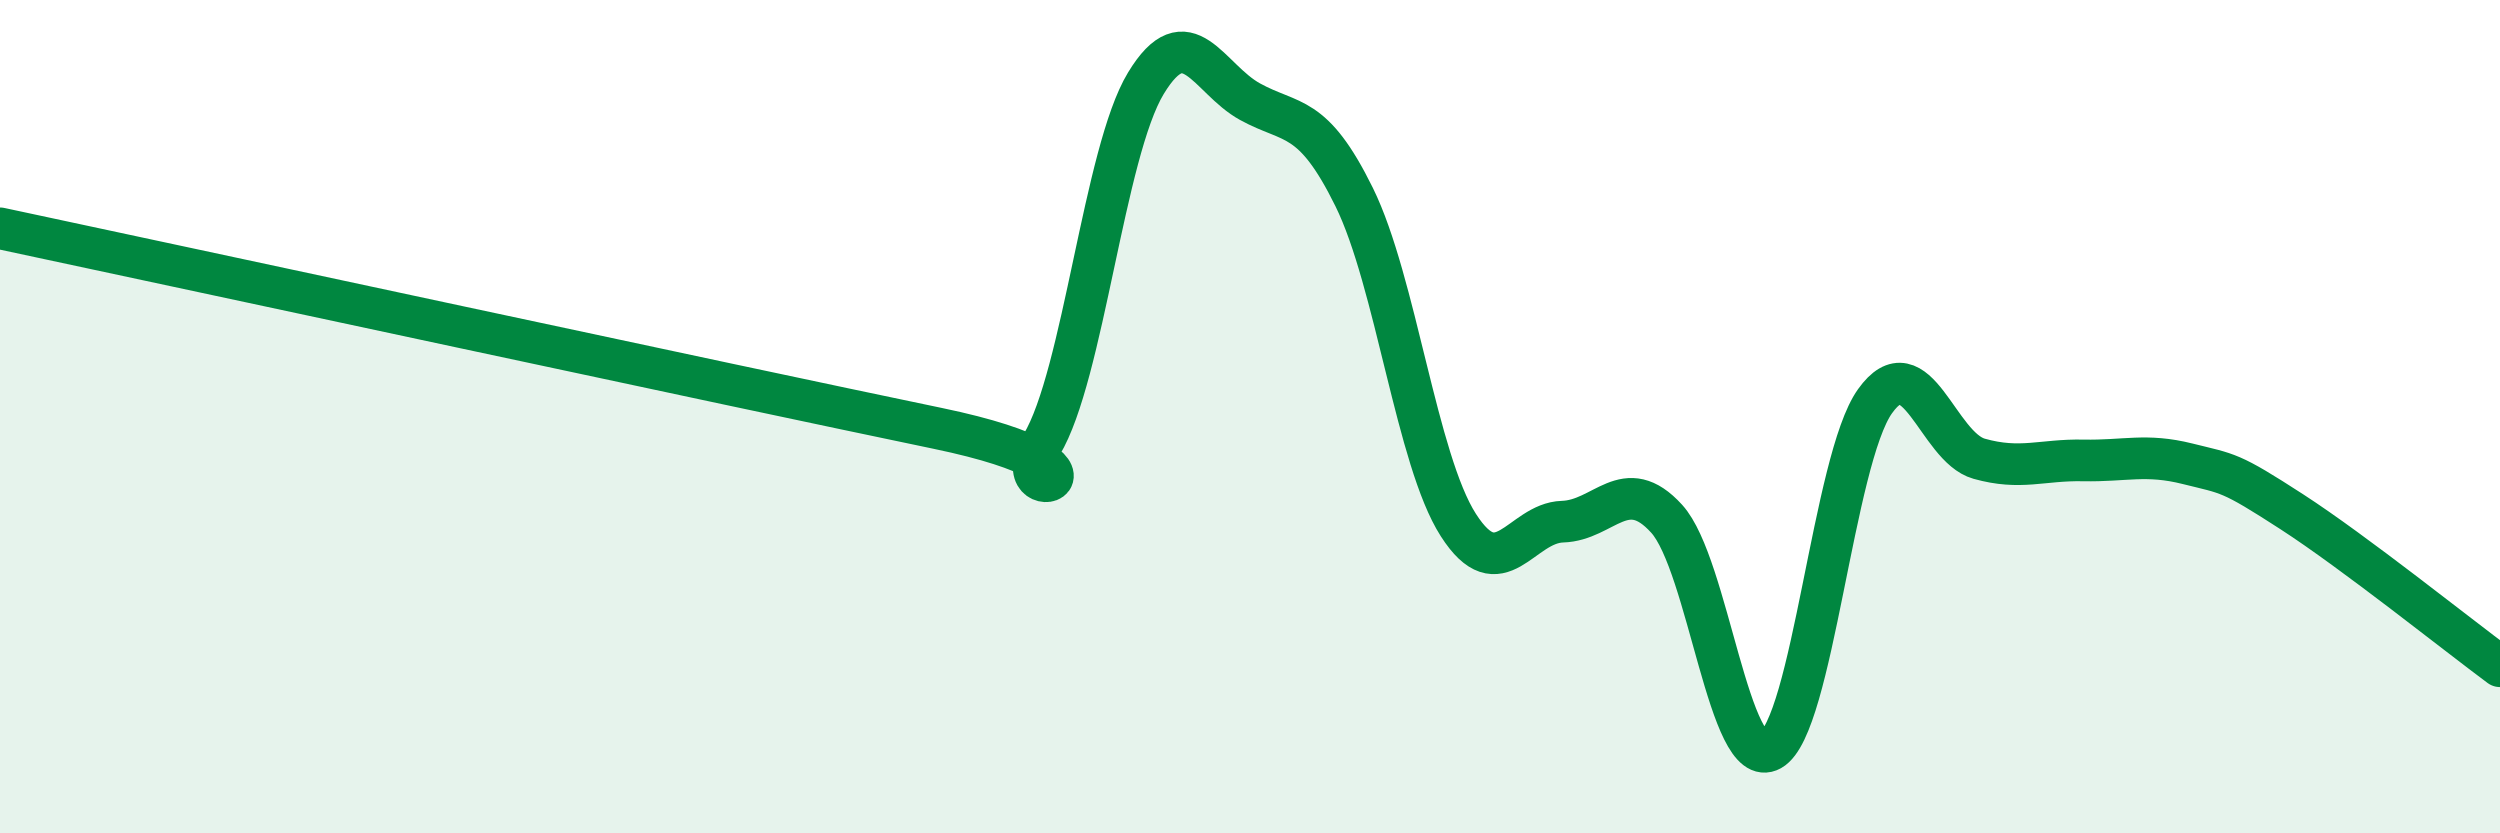 
    <svg width="60" height="20" viewBox="0 0 60 20" xmlns="http://www.w3.org/2000/svg">
      <path
        d="M 0,5.48 C 4.5,6.44 17.5,9.24 22.5,10.28 C 27.5,11.32 24,12.33 25,10.67 C 26,9.01 26.5,3.65 27.5,2 C 28.5,0.35 29,1.89 30,2.44 C 31,2.99 31.5,2.7 32.5,4.73 C 33.5,6.76 34,11.04 35,12.6 C 36,14.16 36.5,12.55 37.5,12.52 C 38.5,12.49 39,11.35 40,12.45 C 41,13.55 41.5,18.56 42.5,18 C 43.5,17.44 44,11.03 45,9.63 C 46,8.23 46.5,10.73 47.5,11.01 C 48.5,11.29 49,11.03 50,11.05 C 51,11.07 51.5,10.88 52.5,11.13 C 53.5,11.38 53.5,11.31 55,12.28 C 56.5,13.25 59,15.25 60,15.99L60 20L0 20Z"
        fill="#008740"
        opacity="0.1"
        stroke-linecap="round"
        stroke-linejoin="round"
      />
      <path
        d="M 0,5.48 C 4.5,6.44 17.5,9.24 22.5,10.28 C 27.5,11.32 24,12.33 25,10.67 C 26,9.01 26.5,3.65 27.5,2 C 28.5,0.35 29,1.89 30,2.44 C 31,2.99 31.5,2.7 32.5,4.73 C 33.5,6.76 34,11.04 35,12.6 C 36,14.16 36.5,12.55 37.5,12.52 C 38.5,12.49 39,11.35 40,12.45 C 41,13.55 41.5,18.56 42.5,18 C 43.5,17.44 44,11.03 45,9.63 C 46,8.23 46.5,10.73 47.5,11.01 C 48.5,11.29 49,11.03 50,11.05 C 51,11.07 51.5,10.88 52.5,11.13 C 53.5,11.38 53.5,11.31 55,12.28 C 56.5,13.25 59,15.25 60,15.99"
        stroke="#008740"
        stroke-width="1"
        fill="none"
        stroke-linecap="round"
        stroke-linejoin="round"
      />
    </svg>
  